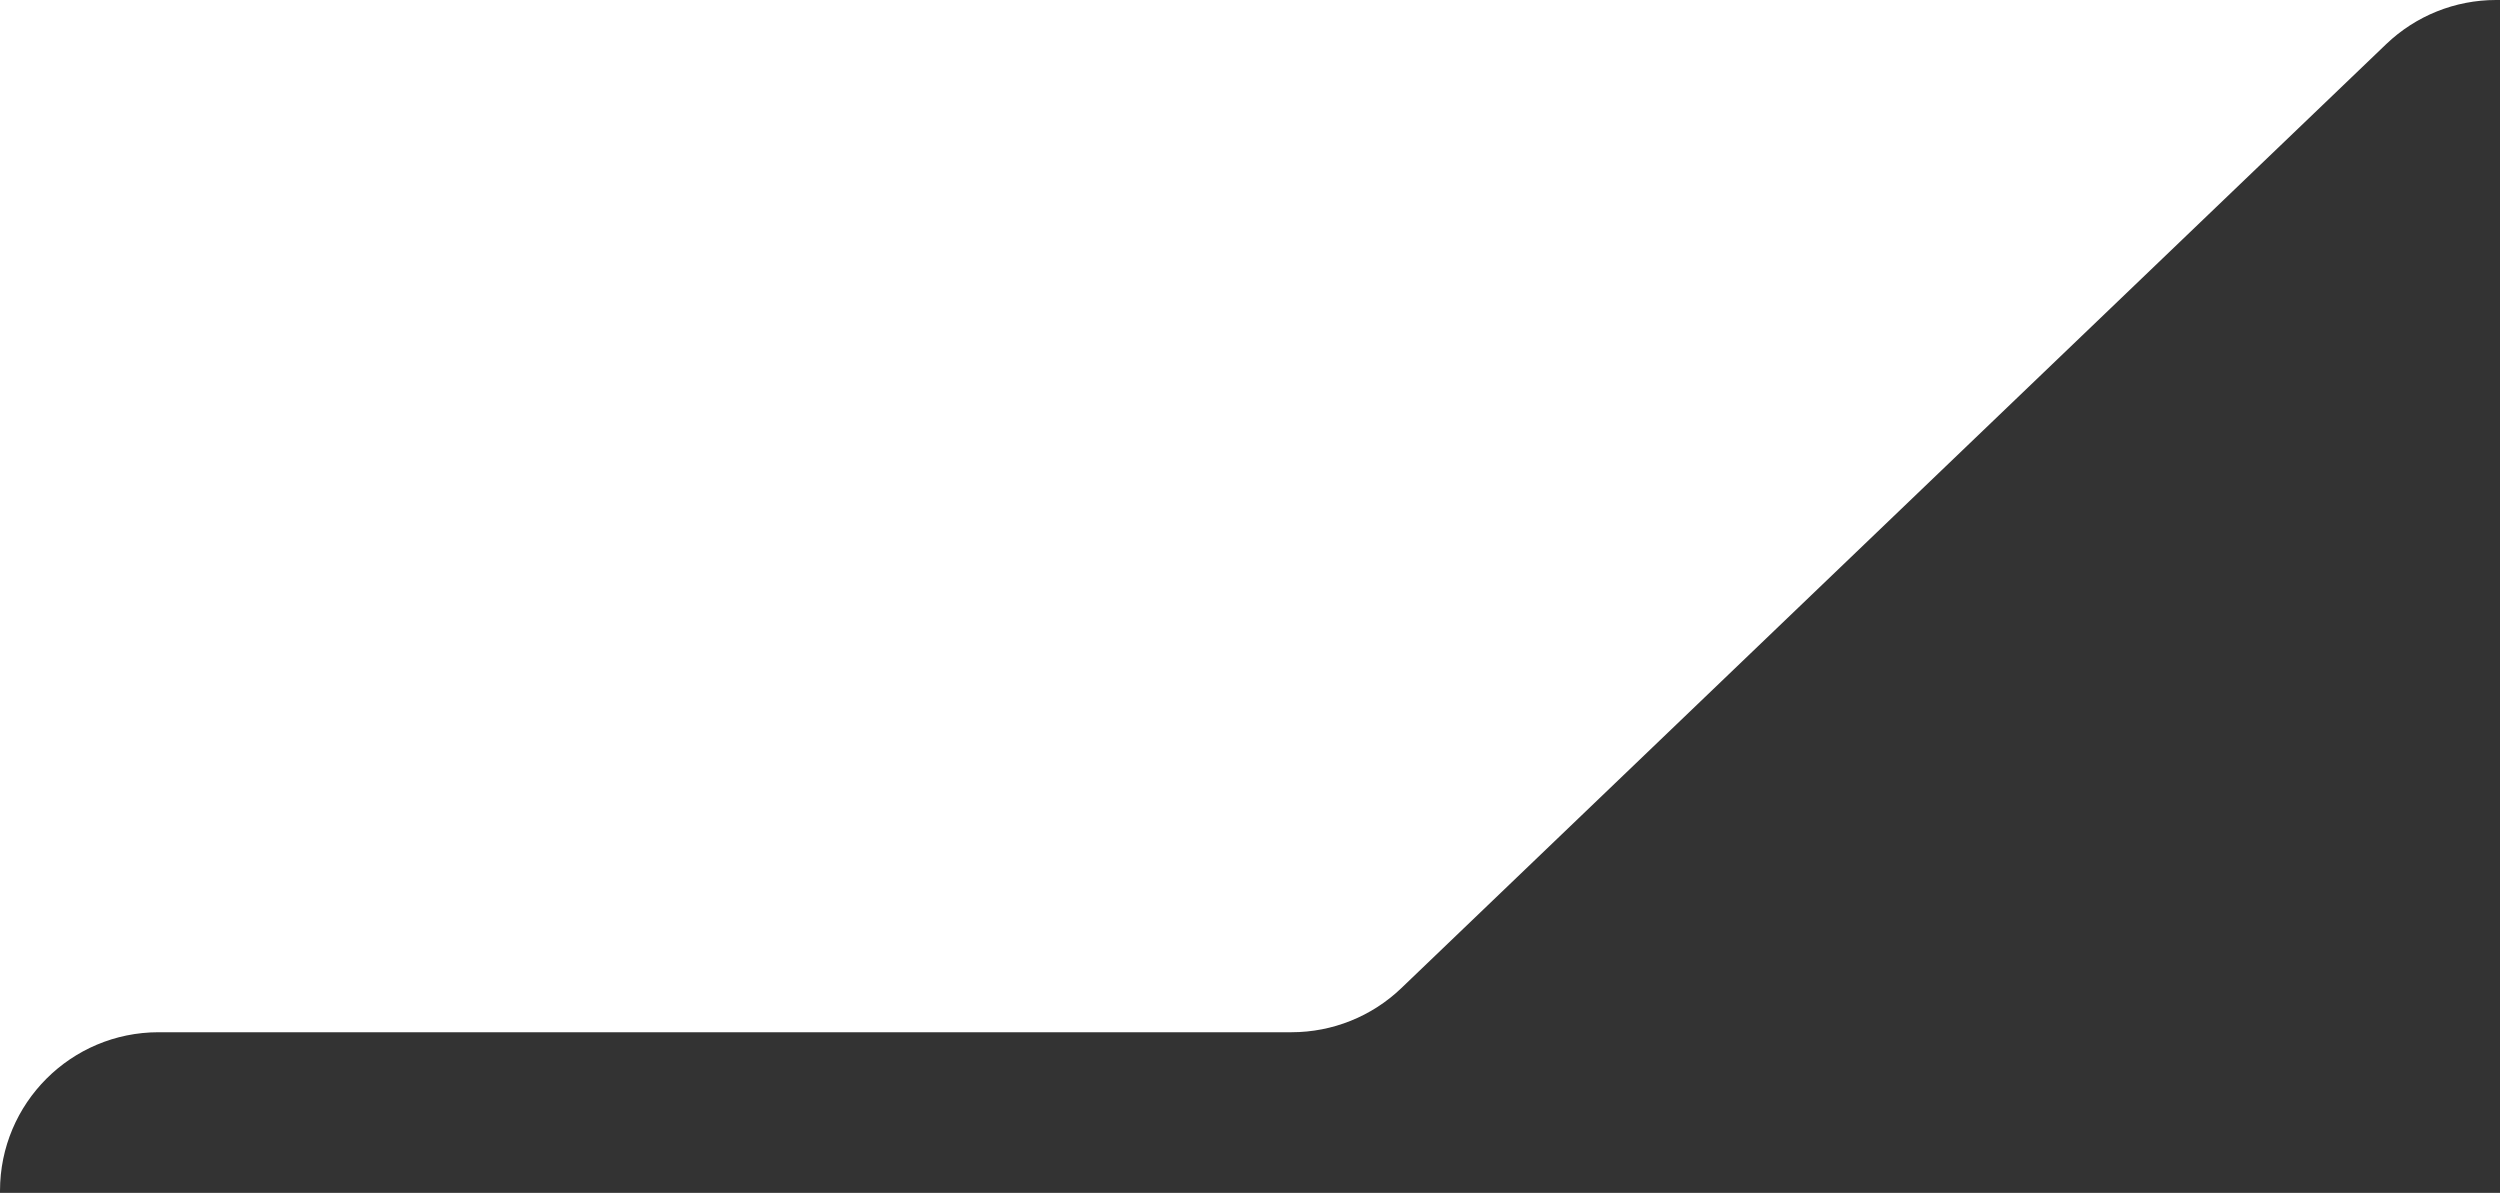 <svg width="394" height="188" viewBox="0 0 394 188" fill="none" xmlns="http://www.w3.org/2000/svg">
<rect x="0" y="0" width="394" height="188" fill="#333333" stroke="none"/>
<g clip-path="url(#clip0_785_75107)">
<path fill-rule="evenodd" clip-rule="evenodd" d="M393.37 0C386.92 0 380.73 2.49 376.07 6.95L220.85 155.73C216.2 160.19 210 162.68 203.55 162.68H25C11.19 162.68 0 173.87 0 187.68V0H393.37Z" fill="white"/>
</g>
<defs>
<clipPath id="clip0_785_75107">
<rect width="393.37" height="187.68" fill="white"/>
</clipPath>
</defs>
</svg>
